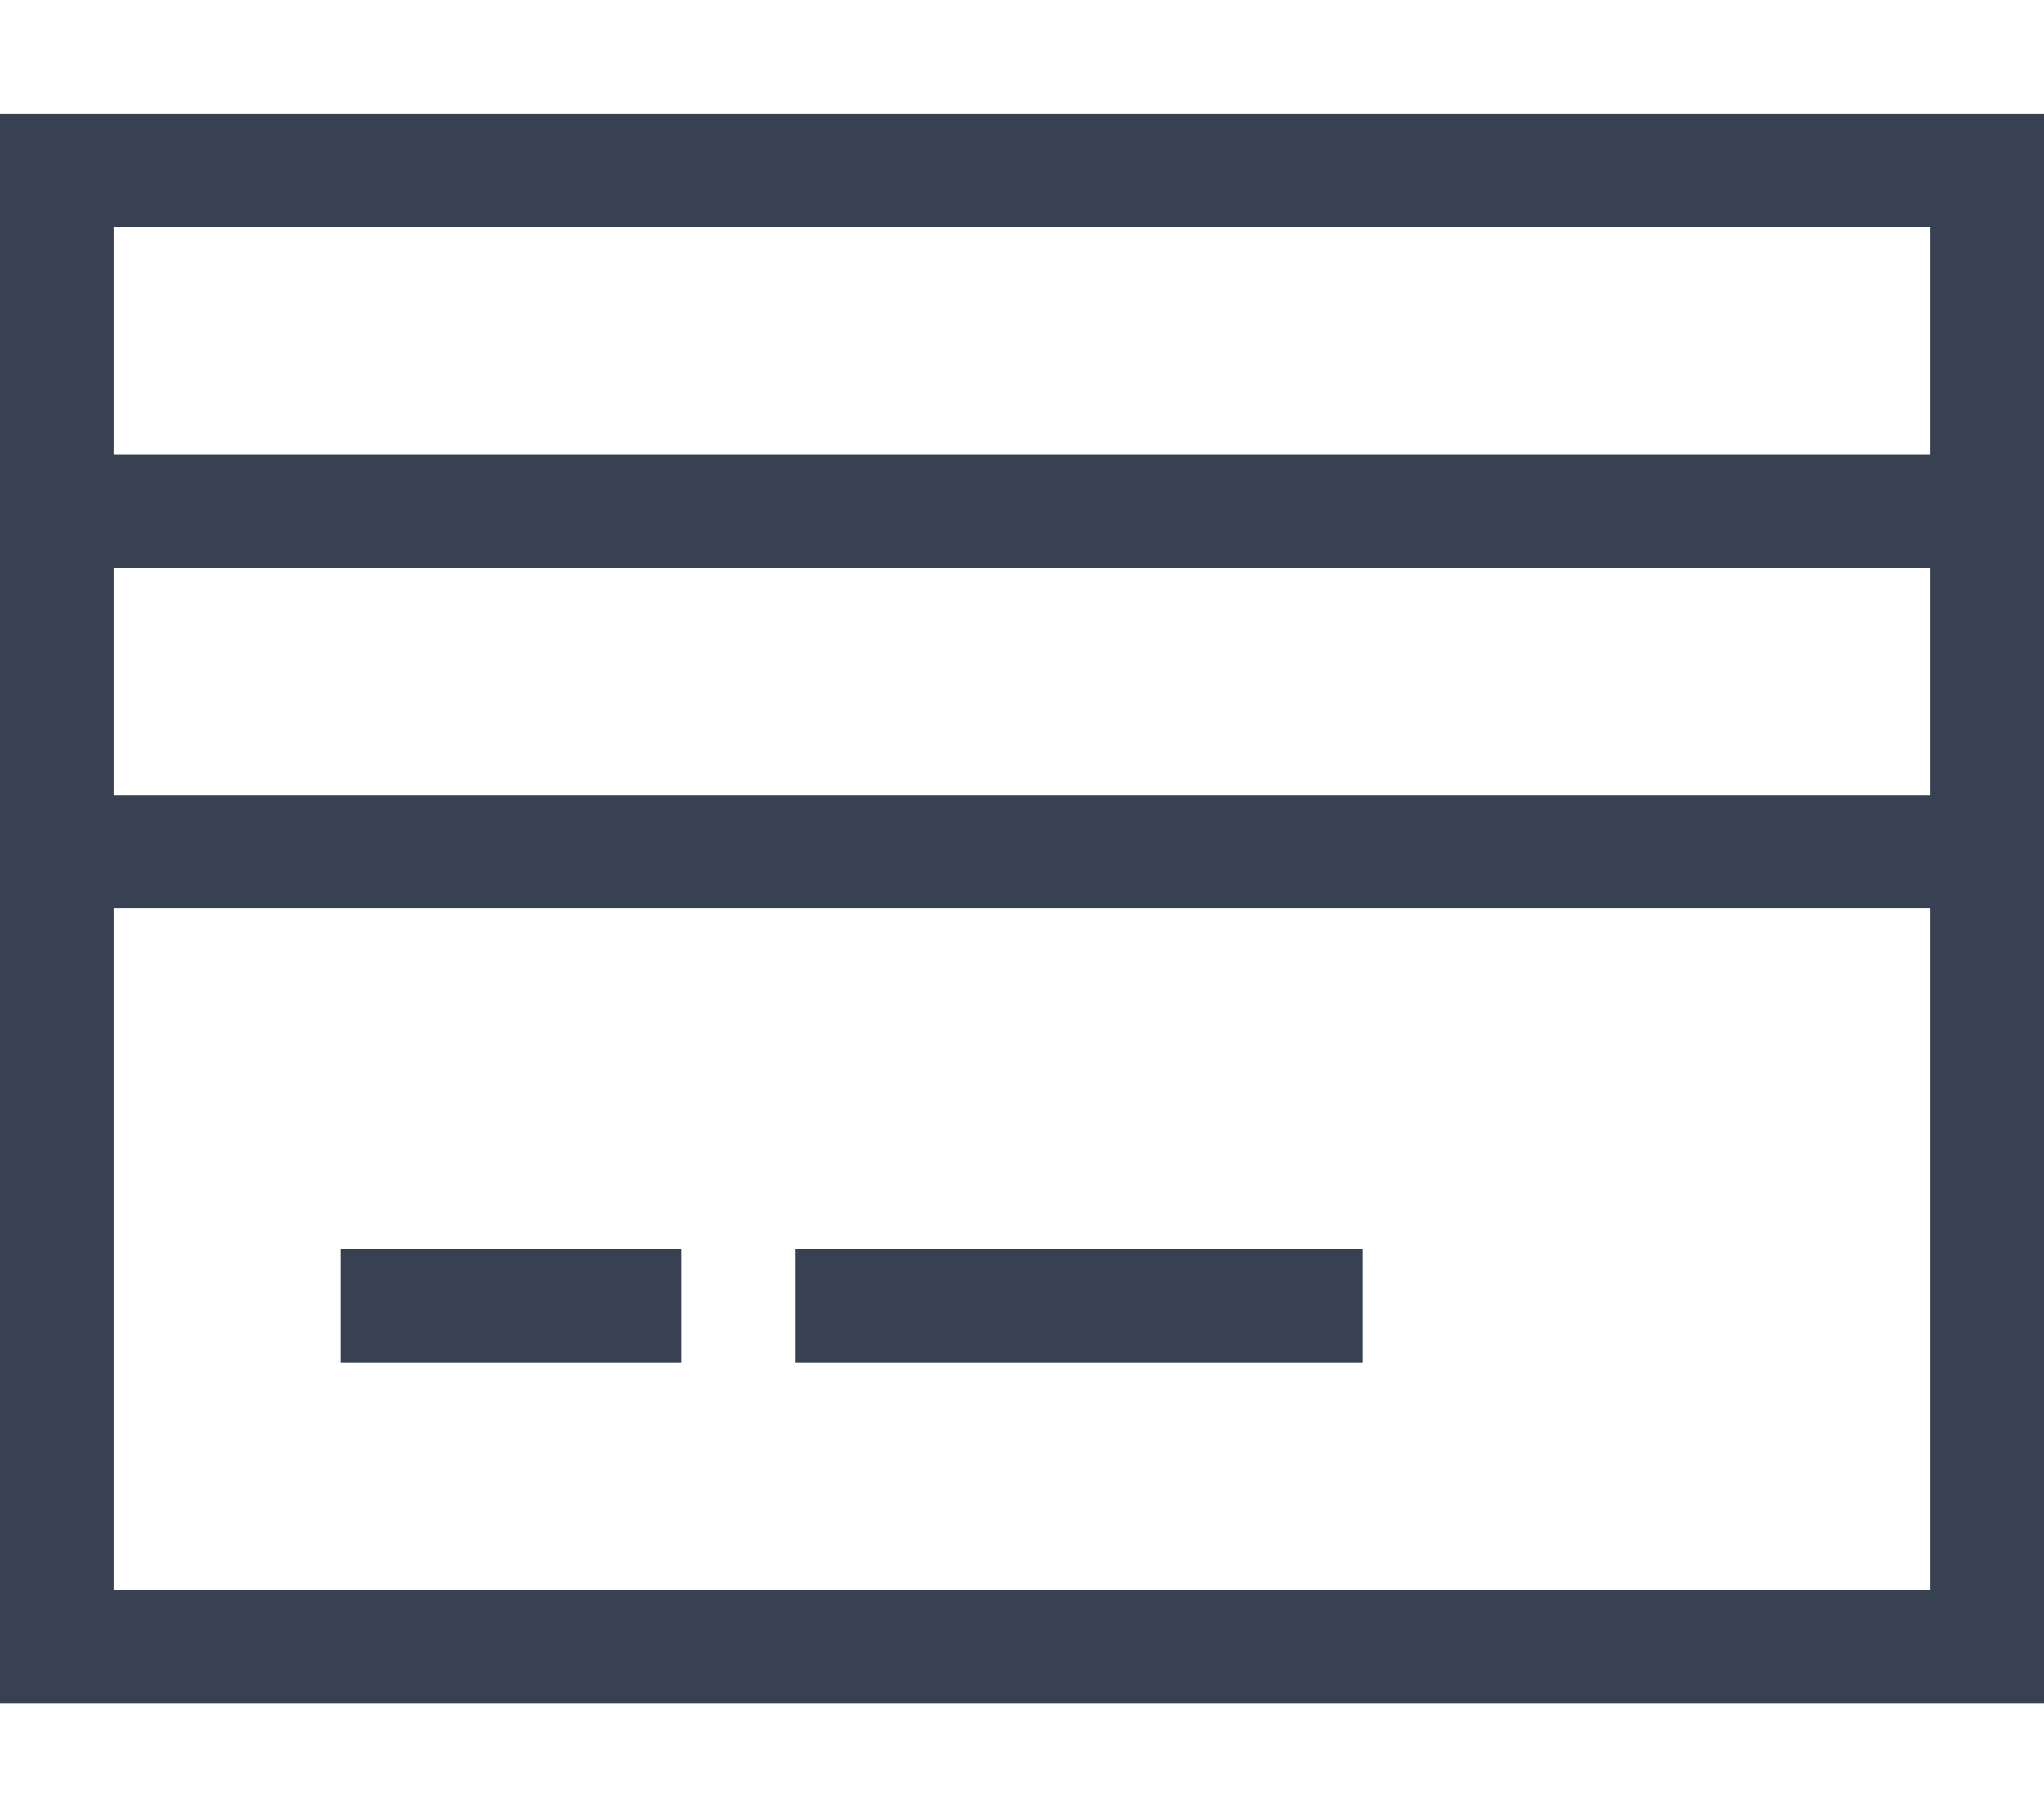 <svg width="72" height="64" viewBox="0 0 72 64" fill="none" xmlns="http://www.w3.org/2000/svg">
<path d="M4 8V16H68V8H4ZM4 20V28H68V20H4ZM4 32V56H68V32H4ZM0 4H4H68H72V8V56V60H68H4H0V56V8V4ZM12 44H24V48H12V44ZM28 44H48V48H28V44Z" fill="#374151"/>
</svg>
